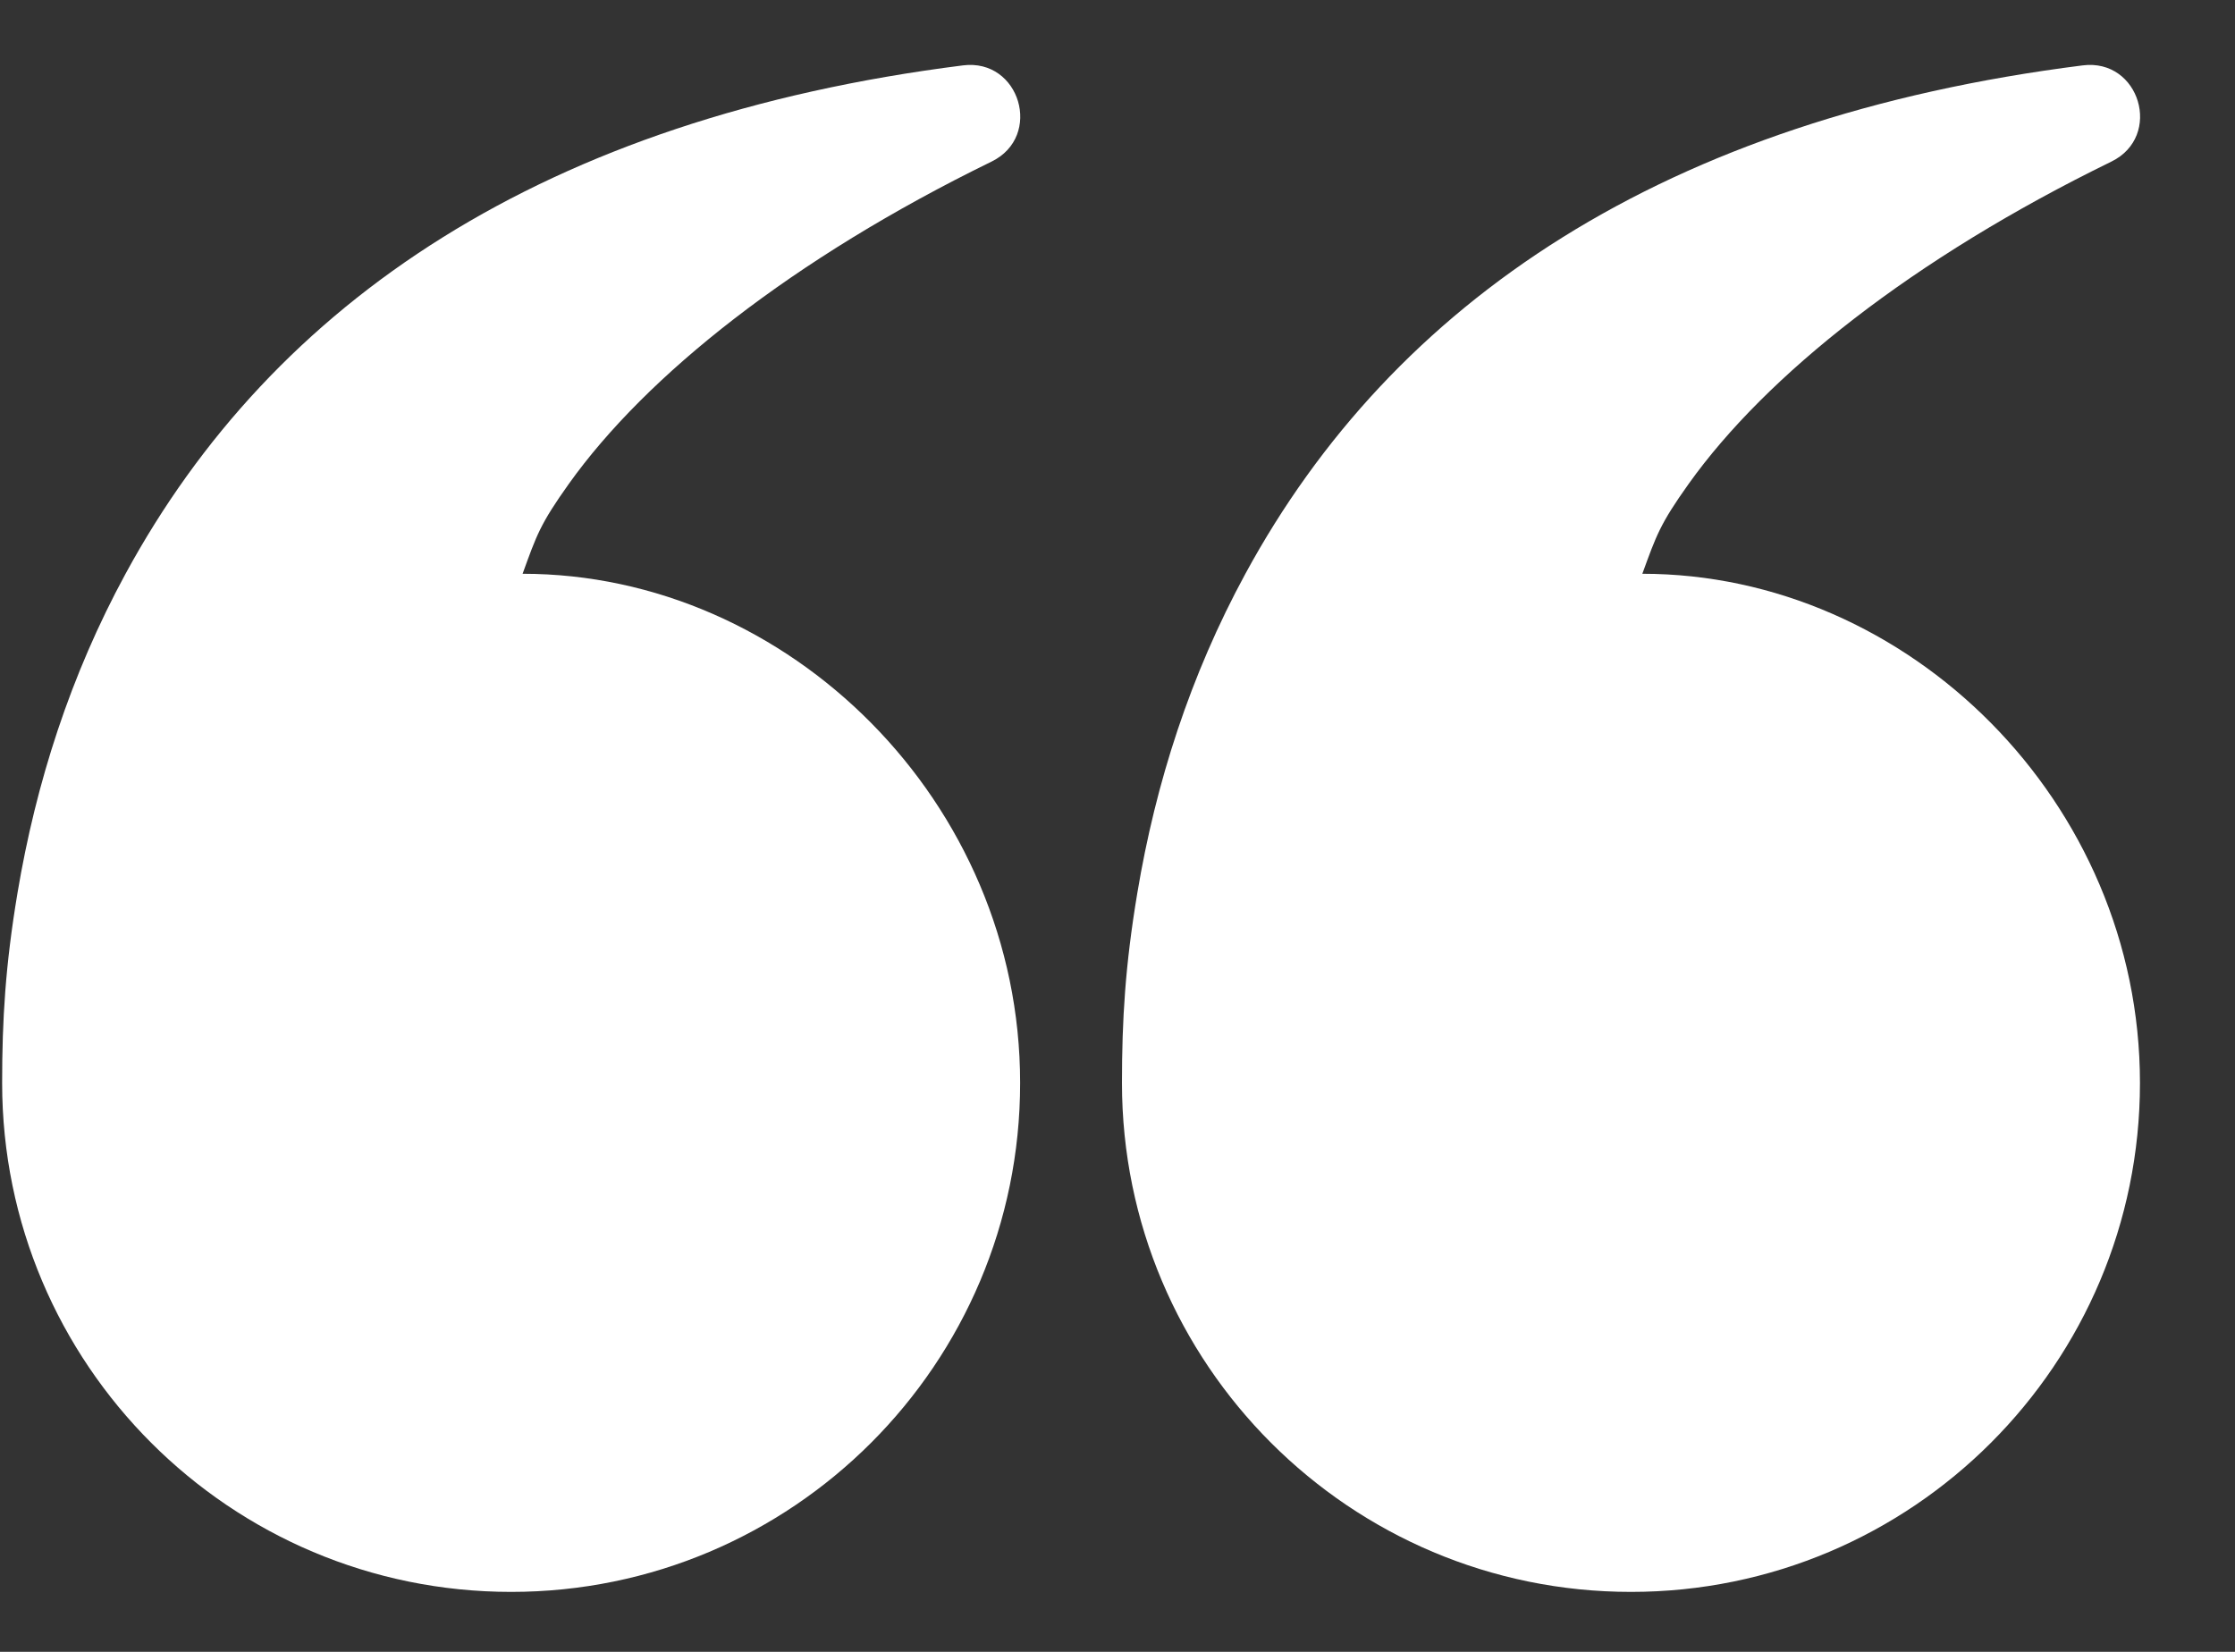 <svg width="23" height="17" viewBox="0 0 23 17" fill="none" xmlns="http://www.w3.org/2000/svg">
<rect x="0" y="0" width="23" height="17" fill="#333333" stroke="none"/>
<path fill-rule="evenodd" clip-rule="evenodd" d="M17.379 4.978C18.175 3.863 19.68 2.663 21.728 1.663C22.26 1.403 22.02 0.598 21.432 0.673C17.129 1.217 14.339 3.102 12.816 5.905C12.249 6.948 11.893 8.057 11.704 9.19C11.579 9.937 11.546 10.497 11.546 11.145C11.546 14.038 13.891 16.383 16.784 16.383C19.677 16.383 22.022 14.038 22.022 11.145C22.022 8.252 19.639 5.905 16.901 5.905C17.046 5.508 17.081 5.396 17.379 4.978ZM5.855 4.978C6.651 3.863 8.156 2.663 10.204 1.663C10.736 1.403 10.496 0.598 9.909 0.673C5.605 1.217 2.815 3.102 1.292 5.905C0.725 6.948 0.37 8.057 0.18 9.19C0.055 9.937 0.022 10.497 0.022 11.145C0.022 14.038 2.367 16.383 5.26 16.383C8.153 16.383 10.498 14.038 10.498 11.145C10.498 8.252 8.116 5.905 5.378 5.905C5.522 5.508 5.557 5.396 5.855 4.978Z" fill="white"/>
</svg>
